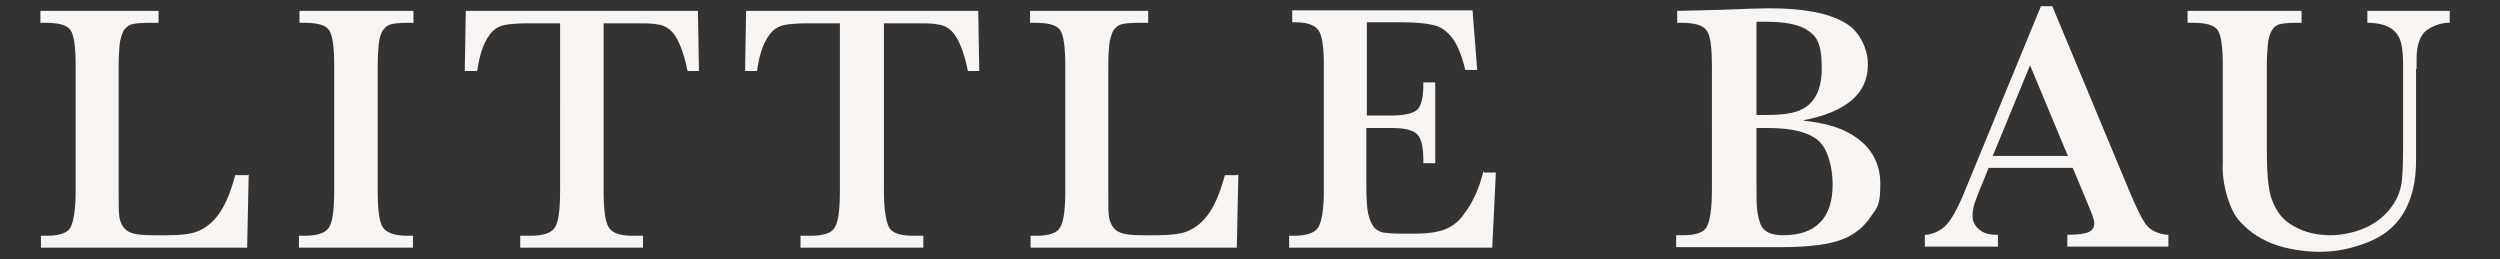 <svg viewBox="0 0 482.5 50" version="1.1" xmlns="http://www.w3.org/2000/svg" id="Livello_1">
  
  <rect x="0" y="0" width="482.5" height="50" fill="#333333" stroke="none"/>
  
  <defs>
    <style>
      .st0 {
        fill: #f7f4f2;
      }
    </style>
  </defs>
  <path d="M48,33.7l-.3,14.1H7.9v-2.3h1.1c2.4,0,4-.5,4.6-1.6s1-3.5,1-7.1V12.8c0-3.7-.3-6-1-7s-2.3-1.4-4.9-1.4h-.9v-2.3h22.8v2.3h-1.7c-1.6,0-2.8.1-3.5.3s-1.2.7-1.6,1.3c-.3.7-.6,1.6-.7,2.5-.1.9-.2,2.4-.2,4.3v24.6c0,2,0,3.4.1,4.1,0,.7.3,1.4.6,2,.4.7,1,1.2,1.9,1.5.9.3,2.3.4,4.2.4h2.6c2.5,0,4.4-.2,5.7-.7s2.6-1.4,3.6-2.6c1.6-1.8,2.8-4.6,3.8-8.3h2.3,0Z" class="st0"></path>
  <path d="M72.9,12.8v24c0,3.7.3,6.1,1,7.1s2.2,1.6,4.7,1.6h1.1v2.3h-22v-2.3h1.1c2.4,0,4-.5,4.7-1.6s1-3.5,1-7.1V12.8c0-3.7-.3-6-1-7s-2.3-1.4-4.9-1.4h-.8v-2.3h22v2.3h-.9c-1.6,0-2.8.1-3.5.3s-1.2.7-1.6,1.3c-.4.7-.6,1.6-.7,2.5-.1.9-.2,2.4-.2,4.3h0Z" class="st0"></path>
  <path d="M92,13.7h-2.3l.2-11.6h44.8l.2,11.6h-2.2c-.4-2-.9-3.7-1.5-5.1-.6-1.4-1.3-2.4-2.1-3-.6-.5-1.4-.8-2.3-.9-.9-.2-2.2-.2-4.1-.2h-6.2v32.3c0,3.7.3,6,1,7.1s2.2,1.6,4.7,1.6h1.9v2.3h-23.7v-2.3h2c2.4,0,4-.5,4.7-1.6s1-3.4,1-7.1V4.5h-5.8c-2.2,0-3.8.1-4.8.3-1,.2-1.8.6-2.4,1.2-1.5,1.5-2.5,4.1-3,7.7h0Z" class="st0"></path>
  <path d="M146.1,13.7h-2.3l.2-11.6h44.8l.2,11.6h-2.2c-.4-2-.9-3.7-1.5-5.1-.6-1.4-1.3-2.4-2.1-3-.6-.5-1.4-.8-2.3-.9-.9-.2-2.2-.2-4.1-.2h-6.2v32.3c0,3.7.4,6,1,7.1s2.2,1.6,4.7,1.6h1.9v2.3h-23.7v-2.3h2c2.4,0,4-.5,4.6-1.6.7-1.1,1-3.4,1-7.1V4.5h-5.8c-2.2,0-3.8.1-4.8.3s-1.8.6-2.4,1.2c-1.5,1.5-2.5,4.1-3,7.7h0Z" class="st0"></path>
  <path d="M239,33.7l-.3,14.1h-39.8v-2.3h1.1c2.4,0,4-.5,4.6-1.6.7-1.1,1-3.5,1-7.1V12.8c0-3.7-.3-6-1-7s-2.3-1.4-4.9-1.4h-.9v-2.3h22.8v2.3h-1.7c-1.6,0-2.8.1-3.5.3-.7.2-1.2.7-1.6,1.3-.3.7-.6,1.6-.7,2.5-.1.9-.2,2.4-.2,4.3v24.6c0,2,0,3.4.1,4.1,0,.7.3,1.4.6,2,.4.7,1,1.2,1.9,1.5.9.3,2.3.4,4.2.4h2.6c2.4,0,4.4-.2,5.7-.7s2.6-1.4,3.6-2.6c1.6-1.8,2.8-4.6,3.8-8.3h2.3,0Z" class="st0"></path>
  <path d="M286.4,33.3h2.3l-.7,14.5h-39.2v-2.3h.9c2.4,0,4-.5,4.7-1.6s1.1-3.5,1.1-7.1V12.7c0-3.5-.3-5.8-1-6.8s-2.1-1.6-4.4-1.6h-.7v-2.3h34.8l.9,11.5h-2.3c-.7-2.9-1.6-5.1-2.7-6.4-.9-1.1-2-1.9-3.2-2.2s-3.2-.6-6-.6h-7.1v18h4.6c2.6,0,4.3-.4,5.1-1.1s1.2-2.4,1.2-4.8v-.5h2.3v15.6h-2.3v-.6c0-2.5-.4-4.2-1.2-5s-2.4-1.2-5-1.2h-4.8v11c0,2.6.1,4.5.4,5.7s.7,2.1,1.3,2.7c.5.4,1,.7,1.7.8s1.8.2,3.4.2h2.7c2.3,0,4.2-.3,5.6-.8,1.5-.6,2.7-1.5,3.6-2.8,1.8-2.3,3.1-5.1,3.9-8.5h0Z" class="st0"></path>
  <path d="M348.2,23.3c3.7.4,6.6,1.2,8.7,2.4,4,2.2,6,5.5,6,9.8s-.6,4.5-1.9,6.4-3,3.3-5.2,4.2c-2.6,1.1-6.7,1.6-12.3,1.6h-20v-2.3h1.3c2.4,0,4-.5,4.6-1.6s1-3.5,1-7.1V12.9c0-3.7-.3-6.1-1-7-.7-1-2.3-1.5-4.9-1.5h-.8v-2.3l8.3-.2c4.9-.2,8-.3,9.4-.3,6.6,0,11.4.9,14.5,2.7,1.5.8,2.6,2,3.4,3.5.8,1.5,1.2,3,1.2,4.7,0,5.5-4.1,9.1-12.4,10.7h0ZM339,22.2c2.5,0,4.5,0,6.1-.3,4.3-.6,6.5-3.5,6.5-8.7s-1.1-6.4-3.3-7.7c-1.5-.8-3.9-1.3-7.3-1.3s-1.3,0-2,0v18h0ZM339,24.7v10.7c0,2.6,0,4.5.2,5.6s.4,2,.8,2.7c.6,1.1,2,1.7,4.1,1.7,3.2,0,5.6-.8,7.2-2.5,1.6-1.6,2.4-4.1,2.4-7.3s-.9-6.9-2.8-8.5c-1.9-1.6-5.1-2.4-9.7-2.4s-1.5,0-2.2,0Z" class="st0"></path>
  <path d="M400,32.4h-16.2l-1,2.5c-1,2.3-1.5,3.8-1.8,4.6-.2.8-.3,1.5-.3,2.3s.4,1.8,1.3,2.5c.8.7,1.9,1,3.1,1h.5v2.3h-14.1v-2.3h.5c1.6-.3,2.9-1,3.9-2.2,1-1.2,2.2-3.4,3.5-6.7l1.2-2.9,13.3-32.3h2.2l15,36c1.4,3.3,2.5,5.5,3.3,6.4s2.1,1.5,3.7,1.7h.4v2.3h-19.5v-2.3h.5c1.7,0,2.9-.2,3.6-.5s1.1-.9,1.1-1.7-.5-1.9-1.4-4.1l-2.8-6.7h0ZM399.1,30.1l-7.3-17.5-7.2,17.5h14.4Z" class="st0"></path>
  <path d="M466.3,13.3v17.6c0,6-1.7,10.4-5,13.3-1.7,1.5-4,2.6-6.8,3.4-2.2.7-4.6,1-7,1s-6.3-.5-9-1.6c-2.7-1.1-4.8-2.6-6.5-4.6-.9-1.1-1.7-2.8-2.3-5s-.8-4.2-.7-6V12.8c0-3.7-.3-6-1-7s-2.3-1.4-4.9-1.4h-.9v-2.3h22v2.3h-.8c-1.6,0-2.8.1-3.5.3s-1.2.7-1.5,1.3c-.4.7-.6,1.5-.7,2.5s-.2,2.4-.2,4.3v15.6c0,3.5.1,6.1.4,7.7.2,1.6.7,3,1.4,4.2.8,1.5,2,2.6,3.5,3.4,2.1,1.2,4.5,1.7,7,1.7s5.6-.7,8-2.1c2.4-1.4,4-3.3,5-5.5.4-1,.7-2.1.8-3.3.1-1.2.2-3.3.2-6.3v-15.5c0-2.8-.3-4.7-.9-5.7-.9-1.6-2.7-2.5-5.6-2.6h-.4v-2.3h15.9v2.3h-.6c-1.2.1-2.4.5-3.5,1.2-1.5.9-2.3,2.8-2.3,5.8v1.9h0Z" class="st0"></path>
</svg>
